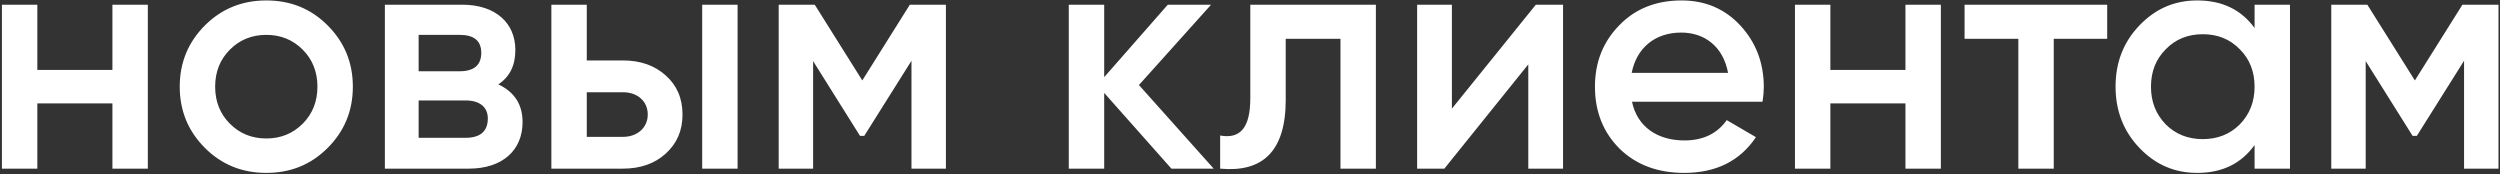 <svg width="244" height="17" viewBox="0 0 244 17" fill="none" xmlns="http://www.w3.org/2000/svg">
<rect x="0" y="0" width="244" height="17" fill="#333333" stroke="none"/>
<path d="M10.972 6.827V0.459L14.428 0.459L14.428 16.459H10.972L10.972 10.091H3.644L3.644 16.459H0.188L0.188 0.459L3.644 0.459L3.644 6.827H10.972ZM25.99 16.875C23.654 16.875 21.638 16.075 20.006 14.443C18.374 12.811 17.542 10.827 17.542 8.459C17.542 6.091 18.374 4.107 20.006 2.475C21.638 0.843 23.654 0.043 25.99 0.043C28.358 0.043 30.342 0.843 31.974 2.475C33.606 4.107 34.438 6.091 34.438 8.459C34.438 10.827 33.606 12.811 31.974 14.443C30.342 16.075 28.358 16.875 25.99 16.875ZM22.438 12.075C23.398 13.035 24.582 13.515 25.99 13.515C27.398 13.515 28.582 13.035 29.542 12.075C30.502 11.115 30.982 9.899 30.982 8.459C30.982 7.019 30.502 5.803 29.542 4.843C28.582 3.883 27.398 3.403 25.99 3.403C24.582 3.403 23.398 3.883 22.438 4.843C21.478 5.803 20.998 7.019 20.998 8.459C20.998 9.899 21.478 11.115 22.438 12.075ZM48.635 8.235C50.203 8.971 51.003 10.187 51.003 11.915C51.003 14.603 49.115 16.459 45.755 16.459H37.563V0.459L45.115 0.459C48.411 0.459 50.299 2.283 50.299 4.875C50.299 6.379 49.755 7.499 48.635 8.235ZM44.859 3.403H40.859V6.955H44.859C46.267 6.955 46.971 6.347 46.971 5.163C46.971 3.979 46.267 3.403 44.859 3.403ZM40.859 13.451H45.435C46.875 13.451 47.611 12.811 47.611 11.563C47.611 10.443 46.811 9.803 45.435 9.803H40.859V13.451ZM57.269 5.899L60.789 5.899C62.485 5.899 63.893 6.379 64.981 7.371C66.069 8.331 66.613 9.611 66.613 11.179C66.613 12.747 66.069 13.995 64.981 14.987C63.893 15.979 62.485 16.459 60.789 16.459H53.813V0.459L57.269 0.459V5.899ZM68.533 16.459V0.459H71.989V16.459H68.533ZM57.269 13.355H60.821C62.197 13.355 63.221 12.459 63.221 11.179C63.221 9.867 62.197 9.003 60.821 9.003L57.269 9.003V13.355ZM88.8 0.459L92.32 0.459V16.459H88.96V5.931L84.352 13.259H83.936L79.36 5.963V16.459H76V0.459L79.52 0.459L84.16 7.851L88.8 0.459ZM111.161 8.299L118.457 16.459H114.329L107.769 9.067V16.459H104.313V0.459L107.769 0.459V7.531L113.977 0.459L118.201 0.459L111.161 8.299ZM122.03 0.459L134.286 0.459V16.459H130.83V3.787H125.486V9.739C125.486 14.827 123.182 16.843 119.086 16.459V13.227C121.038 13.579 122.03 12.491 122.03 9.579V0.459ZM141.705 10.603L149.897 0.459H152.553V16.459H149.161V6.283L140.969 16.459H138.313V0.459L141.705 0.459V10.603ZM172.019 9.931L159.283 9.931C159.795 12.363 161.747 13.707 164.403 13.707C166.227 13.707 167.603 13.035 168.531 11.723L171.379 13.387C169.811 15.723 167.475 16.875 164.371 16.875C161.779 16.875 159.667 16.075 158.067 14.507C156.467 12.907 155.667 10.891 155.667 8.459C155.667 6.059 156.467 4.075 158.035 2.475C159.603 0.843 161.651 0.043 164.115 0.043C166.451 0.043 168.371 0.875 169.875 2.507C171.379 4.139 172.147 6.155 172.147 8.491C172.147 8.843 172.115 9.323 172.019 9.931ZM159.251 7.115H168.659C168.179 4.523 166.355 3.179 164.083 3.179C161.523 3.179 159.731 4.683 159.251 7.115ZM185.972 6.827V0.459L189.428 0.459V16.459H185.972V10.091L178.644 10.091V16.459H175.188V0.459L178.644 0.459V6.827L185.972 6.827ZM191.742 0.459L205.662 0.459V3.787L200.446 3.787V16.459H196.99V3.787H191.742V0.459ZM220.047 2.731V0.459L223.503 0.459V16.459H220.047V14.155C218.735 15.979 216.879 16.875 214.447 16.875C212.239 16.875 210.383 16.075 208.815 14.443C207.247 12.811 206.479 10.795 206.479 8.459C206.479 6.091 207.247 4.107 208.815 2.475C210.383 0.843 212.239 0.043 214.447 0.043C216.879 0.043 218.735 0.939 220.047 2.731ZM211.375 12.139C212.335 13.099 213.551 13.579 214.991 13.579C216.431 13.579 217.647 13.099 218.607 12.139C219.567 11.147 220.047 9.931 220.047 8.459C220.047 6.987 219.567 5.771 218.607 4.811C217.647 3.819 216.431 3.339 214.991 3.339C213.551 3.339 212.335 3.819 211.375 4.811C210.415 5.771 209.935 6.987 209.935 8.459C209.935 9.931 210.415 11.147 211.375 12.139ZM240.332 0.459L243.852 0.459V16.459H240.492V5.931L235.884 13.259H235.468L230.892 5.963V16.459L227.532 16.459V0.459H231.052L235.692 7.851L240.332 0.459Z" fill="white"/>
</svg>
